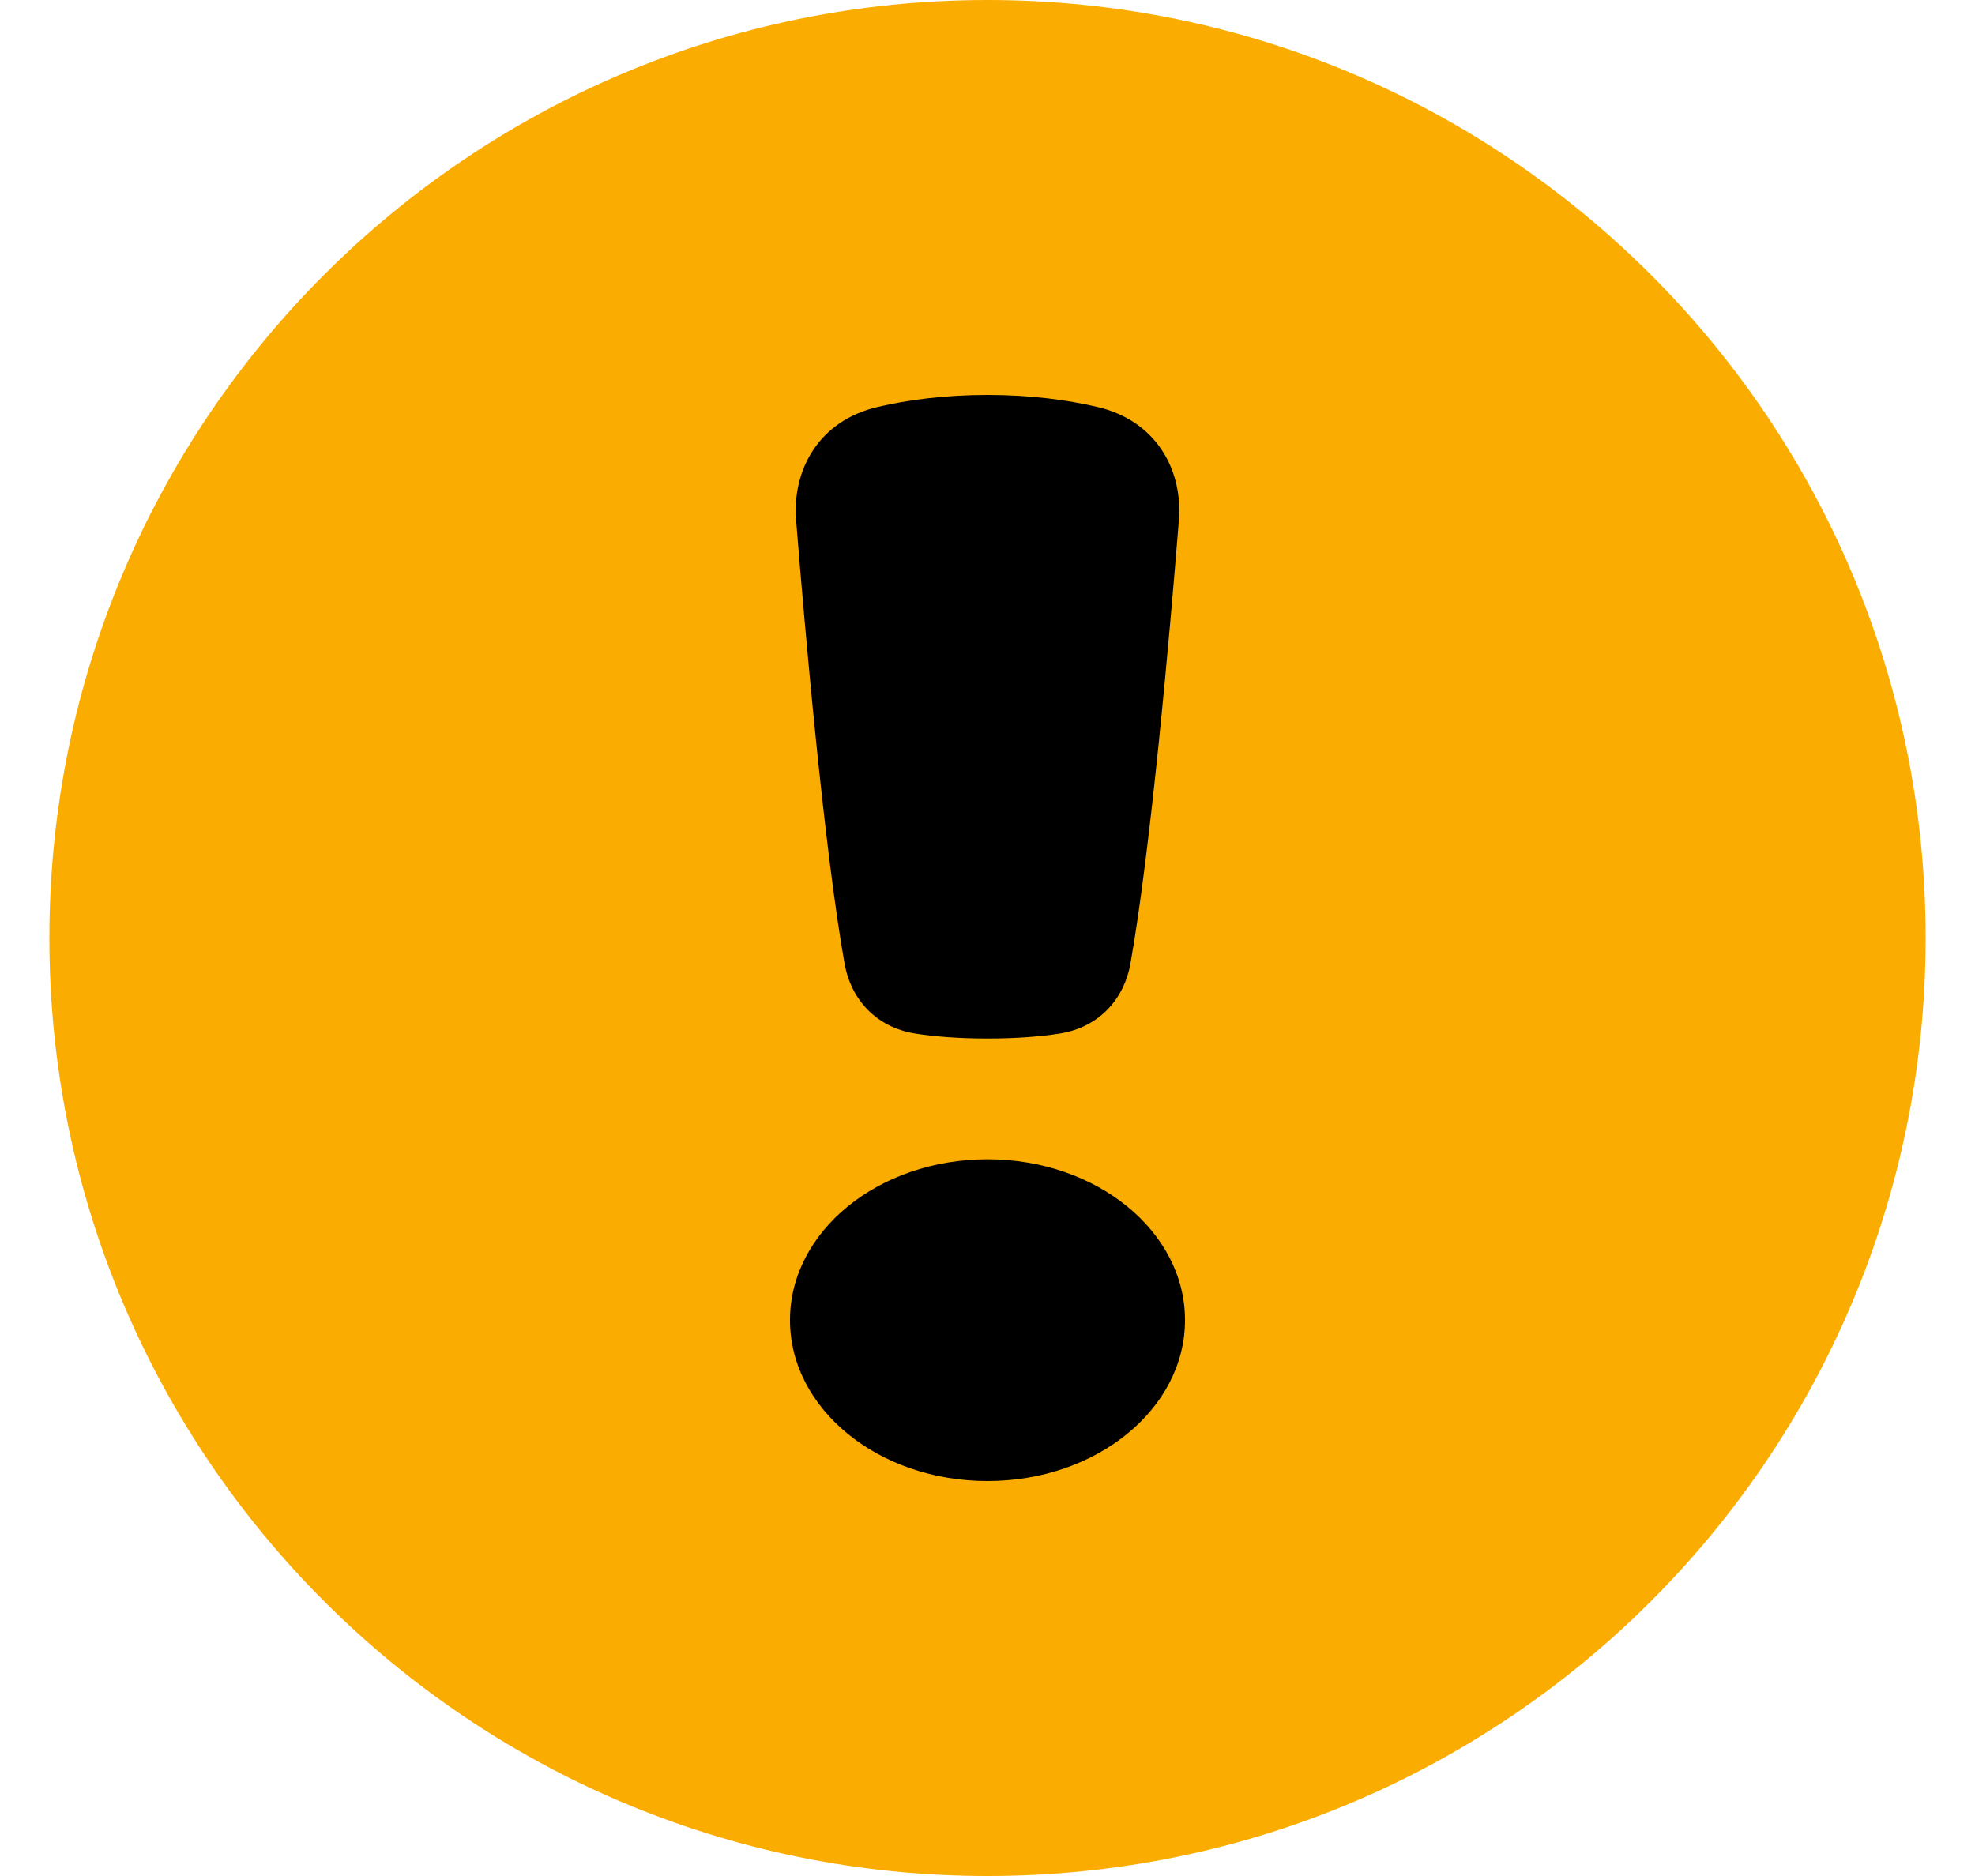<svg width="20" height="19" viewBox="0 0 20 19" fill="none" xmlns="http://www.w3.org/2000/svg">
<path d="M10 0C15.247 0 19.5 4.253 19.5 9.5C19.5 14.747 15.247 19 10 19C4.753 19 0.5 14.747 0.5 9.5C0.5 4.253 4.753 0 10 0Z" fill="#FBAC01"/>
<path fill-rule="evenodd" clip-rule="evenodd" d="M8.89 4.121C8.289 4.26 8.021 4.762 8.062 5.27C8.156 6.441 8.347 8.602 8.553 9.762C8.614 10.105 8.858 10.405 9.276 10.469C9.464 10.498 9.703 10.518 10 10.518C10.297 10.518 10.536 10.498 10.724 10.469C11.142 10.405 11.386 10.105 11.447 9.762C11.653 8.602 11.844 6.441 11.938 5.27C11.979 4.762 11.711 4.26 11.11 4.121C10.814 4.052 10.444 4 10 4C9.556 4 9.186 4.052 8.89 4.121ZM10 15C11.104 15 12 14.27 12 13.37C12 12.47 11.104 11.741 10 11.741C8.895 11.741 8 12.47 8 13.37C8 14.27 8.895 15 10 15Z" fill="black"/>
</svg>
